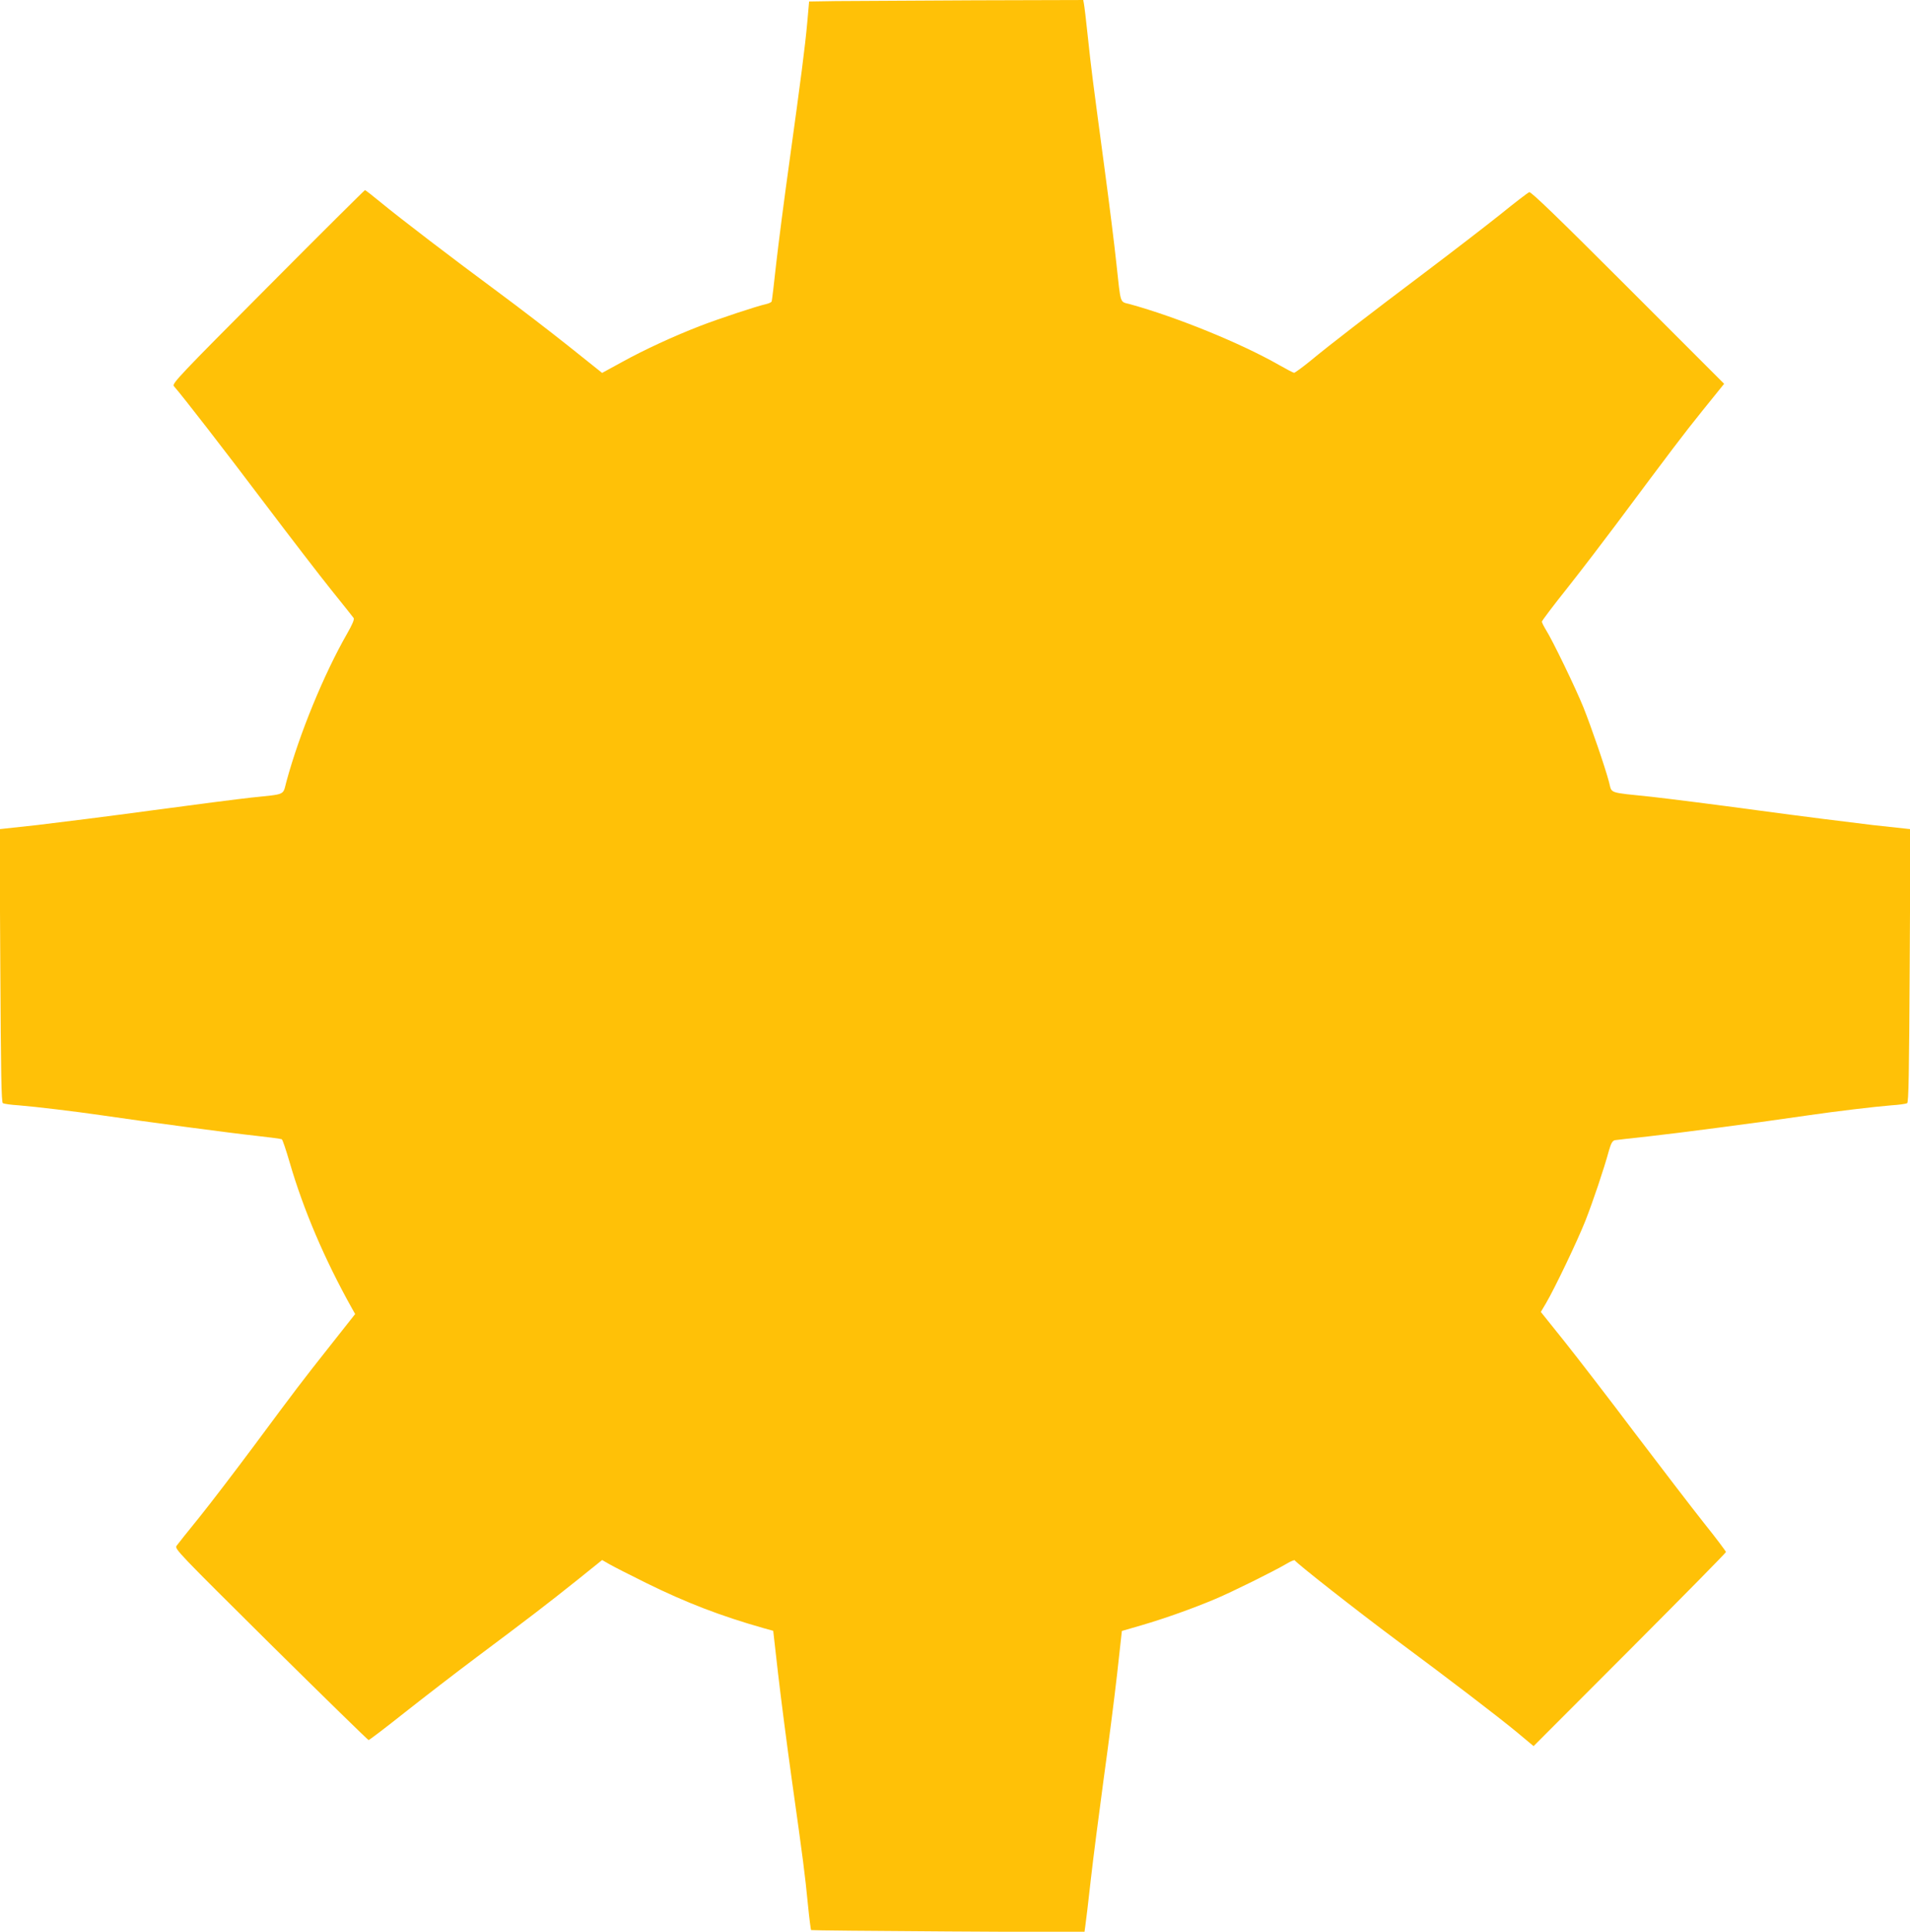 <?xml version="1.0" standalone="no"?>
<!DOCTYPE svg PUBLIC "-//W3C//DTD SVG 20010904//EN"
 "http://www.w3.org/TR/2001/REC-SVG-20010904/DTD/svg10.dtd">
<svg version="1.0" xmlns="http://www.w3.org/2000/svg"
 width="1266pt" height="1280pt" viewBox="0 0 1266 1280"
 preserveAspectRatio="xMidYMid meet">
<g transform="translate(0,1280) scale(0.1,-0.1)"
fill="#ffc107" stroke="none">
<path d="M5549 12793 l-186 -3 -12 -136 c-15 -167 -42 -372 -119 -929 -33
-236 -72 -538 -87 -670 -14 -132 -28 -245 -30 -252 -2 -6 -19 -14 -37 -18 -60
-13 -311 -96 -438 -145 -175 -68 -367 -156 -519 -240 l-130 -71 -223 178
c-123 98 -333 259 -467 358 -298 220 -654 492 -781 597 -52 43 -97 78 -101 78
-3 0 -293 -288 -643 -640 -582 -584 -637 -642 -624 -658 63 -72 344 -435 602
-777 170 -225 371 -486 445 -578 75 -93 140 -175 145 -182 6 -8 -8 -42 -43
-103 -154 -269 -316 -663 -402 -979 -26 -96 1 -83 -234 -108 -82 -9 -379 -47
-660 -85 -280 -38 -622 -81 -759 -97 l-249 -27 5 -904 c4 -720 7 -905 17 -912
8 -4 54 -11 105 -14 111 -9 371 -40 549 -66 299 -44 873 -120 1024 -136 90
-10 166 -20 171 -23 5 -3 28 -71 51 -150 91 -314 232 -645 412 -967 l23 -41
-165 -209 c-196 -248 -221 -281 -509 -669 -123 -165 -284 -376 -359 -469 -75
-92 -143 -178 -151 -189 -14 -20 14 -48 625 -654 352 -348 644 -633 648 -633
5 0 113 82 240 183 128 101 342 266 477 367 340 254 469 353 663 508 l168 135
47 -27 c26 -15 137 -72 247 -126 264 -130 493 -218 775 -298 l65 -18 32 -282
c18 -156 59 -475 92 -710 75 -533 86 -617 106 -822 9 -91 19 -167 21 -169 2
-2 411 -6 908 -9 l904 -5 6 44 c4 24 20 161 36 304 16 143 55 442 85 665 31
223 71 535 89 694 l32 289 131 38 c154 45 342 112 491 175 115 49 384 182 469
232 28 17 53 27 55 23 6 -15 416 -337 673 -528 368 -273 663 -499 796 -608
l114 -95 638 639 c350 351 637 642 637 647 0 5 -66 93 -147 194 -81 102 -286
370 -457 595 -170 226 -380 498 -466 606 l-157 196 35 59 c56 95 206 408 260
544 49 124 124 346 157 468 14 48 23 63 39 67 11 2 111 13 221 25 184 20 743
93 1062 140 178 26 438 57 549 66 51 3 97 10 105 14 10 7 13 192 17 912 l5
904 -249 27 c-137 16 -478 59 -759 97 -280 38 -598 78 -705 90 -297 31 -264
20 -285 98 -27 102 -117 363 -170 496 -51 126 -205 445 -249 514 -14 23 -26
47 -26 53 0 6 77 108 172 227 94 119 236 305 316 412 379 508 446 597 578 761
l142 176 -638 638 c-462 462 -642 636 -654 632 -9 -4 -96 -70 -193 -149 -98
-78 -324 -252 -503 -387 -361 -272 -618 -469 -758 -585 -52 -42 -99 -76 -104
-76 -6 0 -50 23 -99 51 -254 145 -679 318 -991 404 -67 18 -58 -9 -89 275 -11
107 -47 395 -80 640 -80 598 -85 635 -109 860 -11 107 -23 205 -26 218 l-4 22
-723 -2 c-397 -2 -806 -4 -908 -5z"/>
</g>
</svg>
